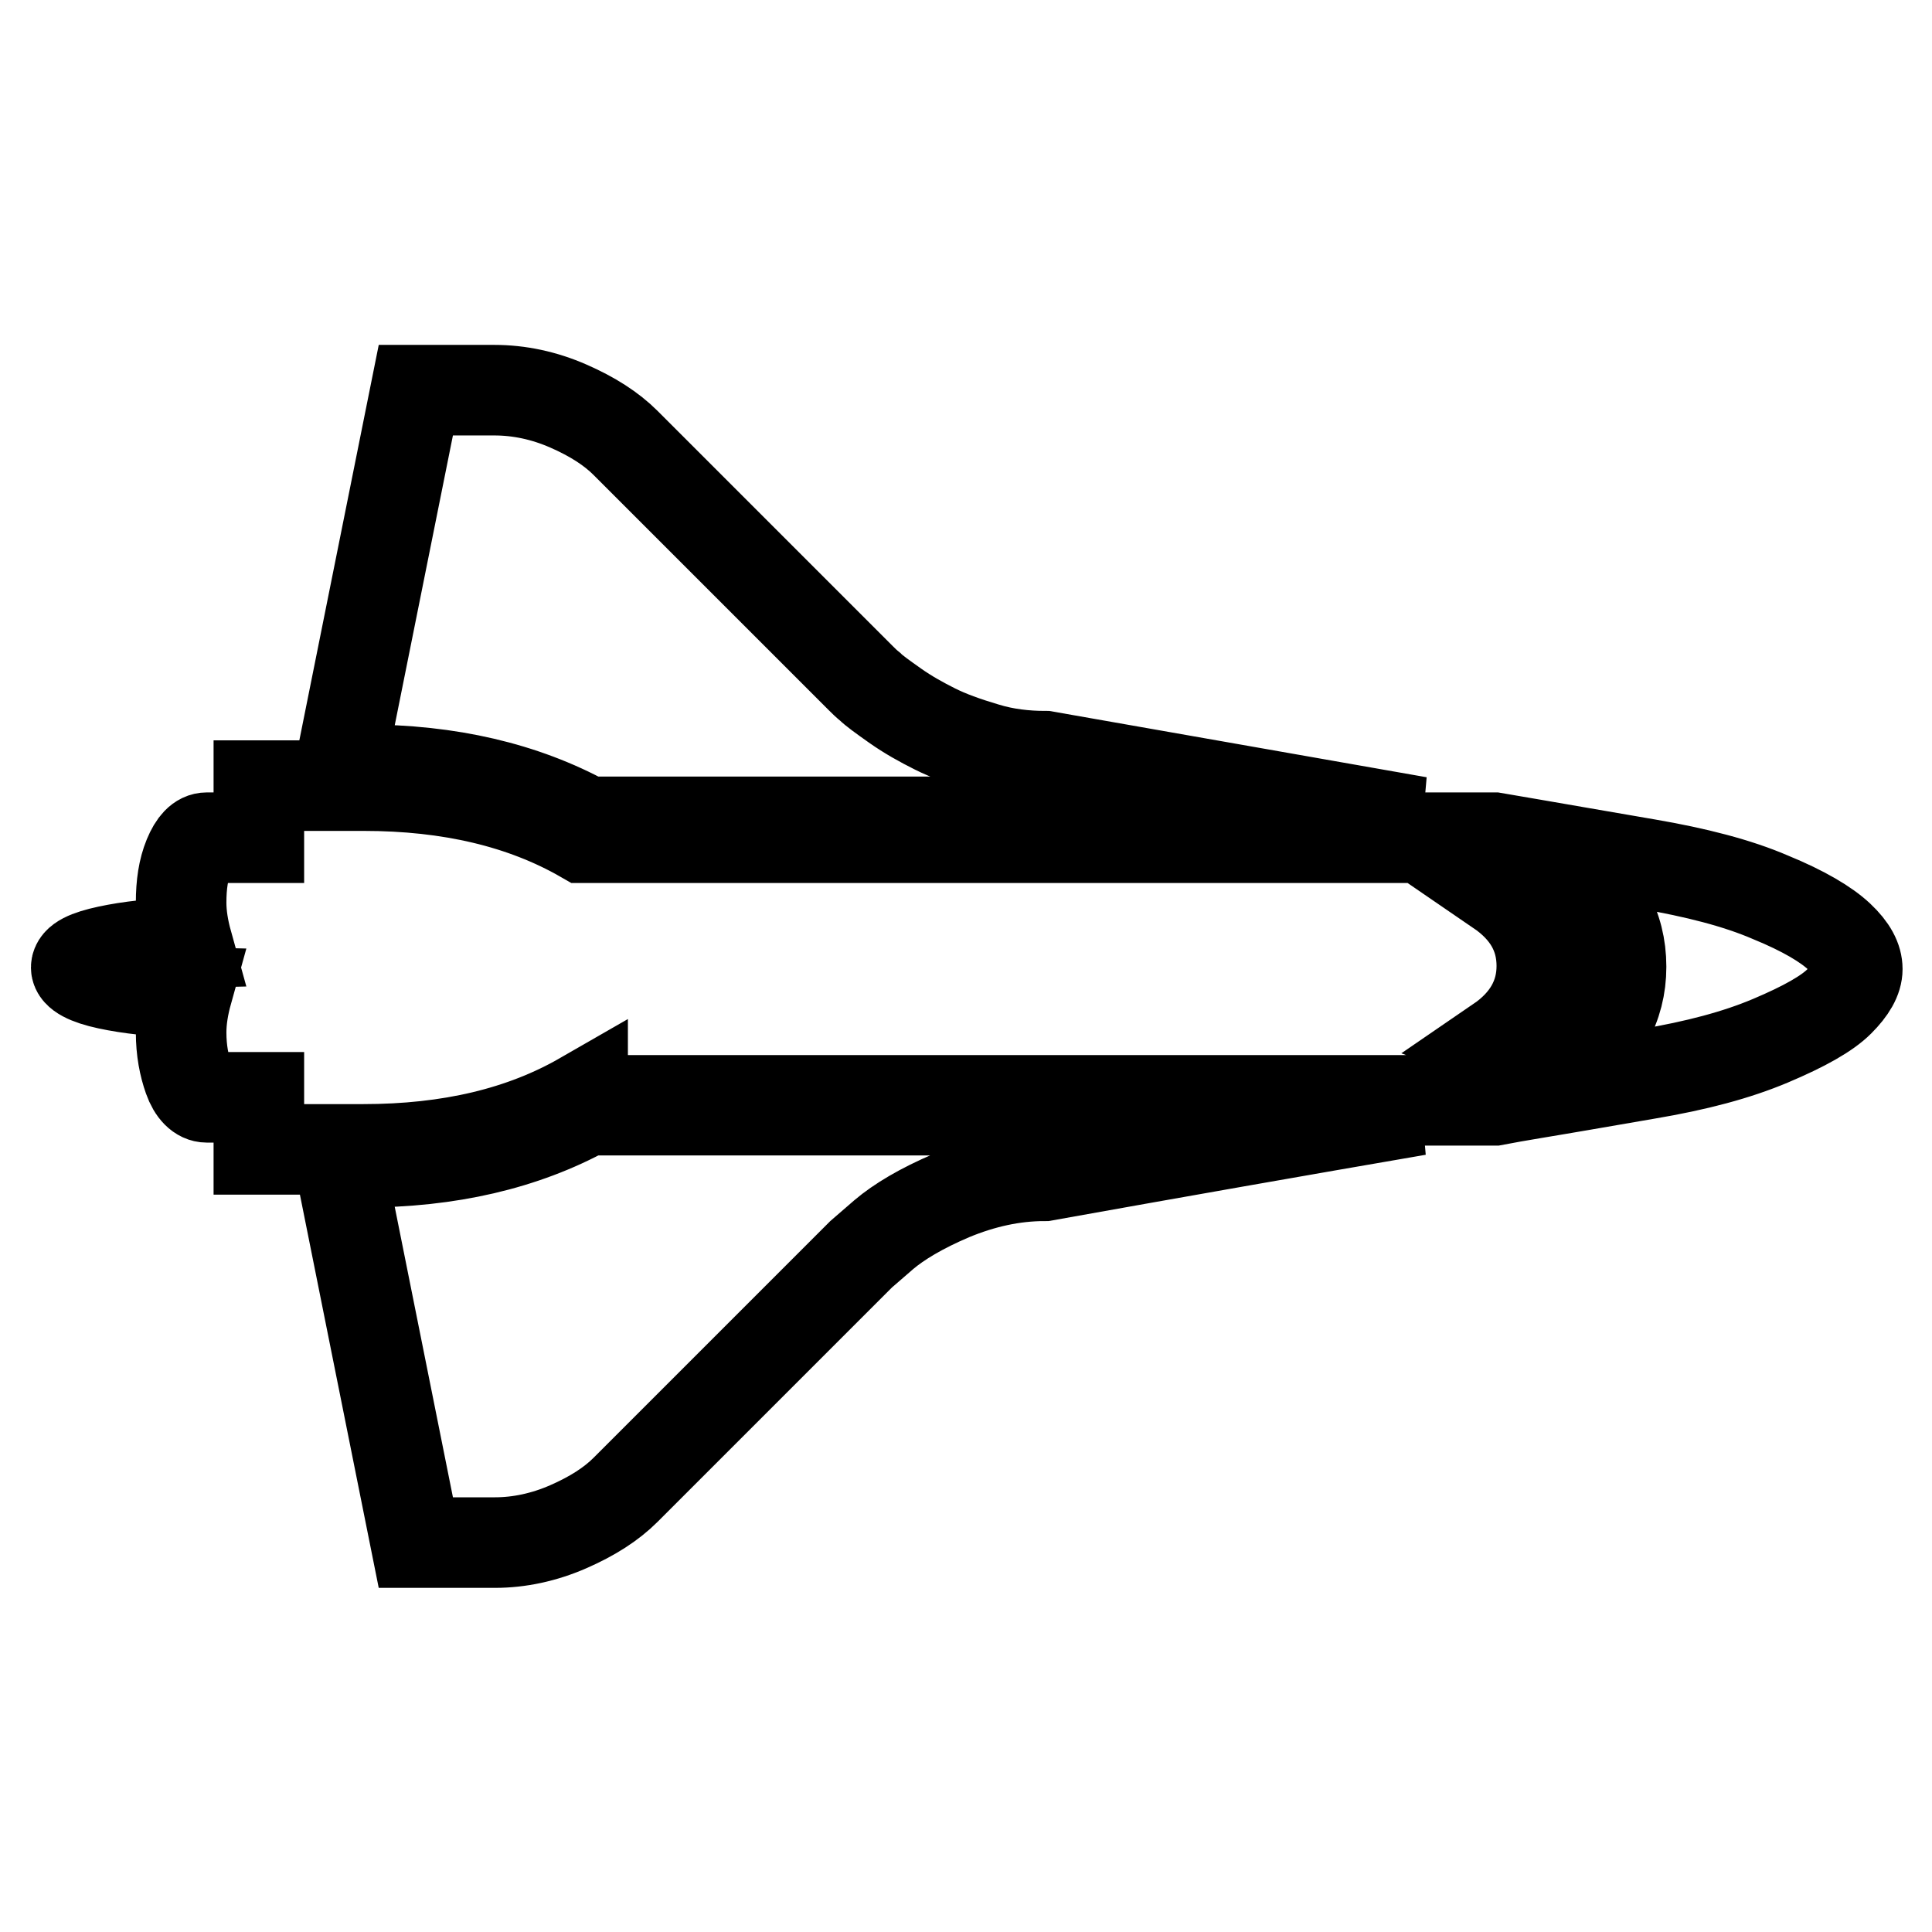 <?xml version="1.0" encoding="utf-8"?>
<!-- Svg Vector Icons : http://www.onlinewebfonts.com/icon -->
<!DOCTYPE svg PUBLIC "-//W3C//DTD SVG 1.1//EN" "http://www.w3.org/Graphics/SVG/1.1/DTD/svg11.dtd">
<svg version="1.1" xmlns="http://www.w3.org/2000/svg" xmlns:xlink="http://www.w3.org/1999/xlink" x="0px" y="0px" viewBox="0 0 256 256" enable-background="new 0 0 256 256" xml:space="preserve">
<g> <path stroke-width="12" fill-opacity="0" stroke="#000000"  d="M77.2,145.4c-8,4.6-17.6,6.9-29.1,6.9H34.3v-6.9h-6.9c-0.9,0-1.8-0.8-2.4-2.5s-1-3.7-1-6.1 c0-1.7,0.3-3.5,0.8-5.3c-4.2-0.1-7.7-0.5-10.5-1.1c-2.8-0.6-4.2-1.4-4.2-2.2c0-0.9,1.4-1.6,4.2-2.2c2.8-0.6,6.3-1,10.5-1.1 c-0.5-1.8-0.8-3.6-0.8-5.3c0-2.4,0.3-4.4,1-6.1c0.7-1.7,1.5-2.5,2.4-2.5h6.9v-6.9h13.9c11.4,0,21.1,2.3,29.1,6.9H198 c3,0.5,6.9,1.2,11.6,2s7.6,1.3,8.7,1.5c6.4,1.1,11.9,2.5,16.3,4.4c4.4,1.8,7.4,3.6,9.1,5.2s2.4,3,2.4,4.3c0,1.3-0.8,2.7-2.4,4.3 c-1.6,1.6-4.6,3.3-9.1,5.2s-9.8,3.3-16.3,4.4c-1.2,0.2-4.1,0.7-8.7,1.5s-8.5,1.4-11.6,2H77.2L77.2,145.4z M198.6,118 c3.8,2.6,5.7,5.9,5.7,10c0,4-1.9,7.4-5.7,10l8.8,3.3c4.9-3.5,7.4-7.9,7.4-13.2c0-5.4-2.5-9.8-7.4-13.2L198.6,118z M77.8,147.1 h110.1c-15.7,2.7-32.2,5.6-49.5,8.7c-4.1,0-8.2,0.9-12.3,2.6c-4,1.7-7,3.5-9,5.2l-3,2.6l-31.2,31.2c-1.9,1.9-4.4,3.5-7.6,4.9 c-3.2,1.4-6.5,2.1-9.7,2.1H55.1L45,154h3.1C59.5,154,69.4,151.7,77.8,147.1z M48.2,102H45l10.1-50.3h10.4c3.3,0,6.6,0.7,9.8,2.1 c3.2,1.4,5.7,3,7.6,4.9l31.2,31.2c0.3,0.3,0.7,0.7,1.2,1.1c0.5,0.5,1.6,1.3,3.3,2.5c1.7,1.2,3.5,2.2,5.3,3.1s4,1.7,6.7,2.5 c2.6,0.8,5.3,1.1,7.9,1.1l49.5,8.7H77.8C69.4,104.3,59.5,102,48.2,102z"/></g>
</svg>